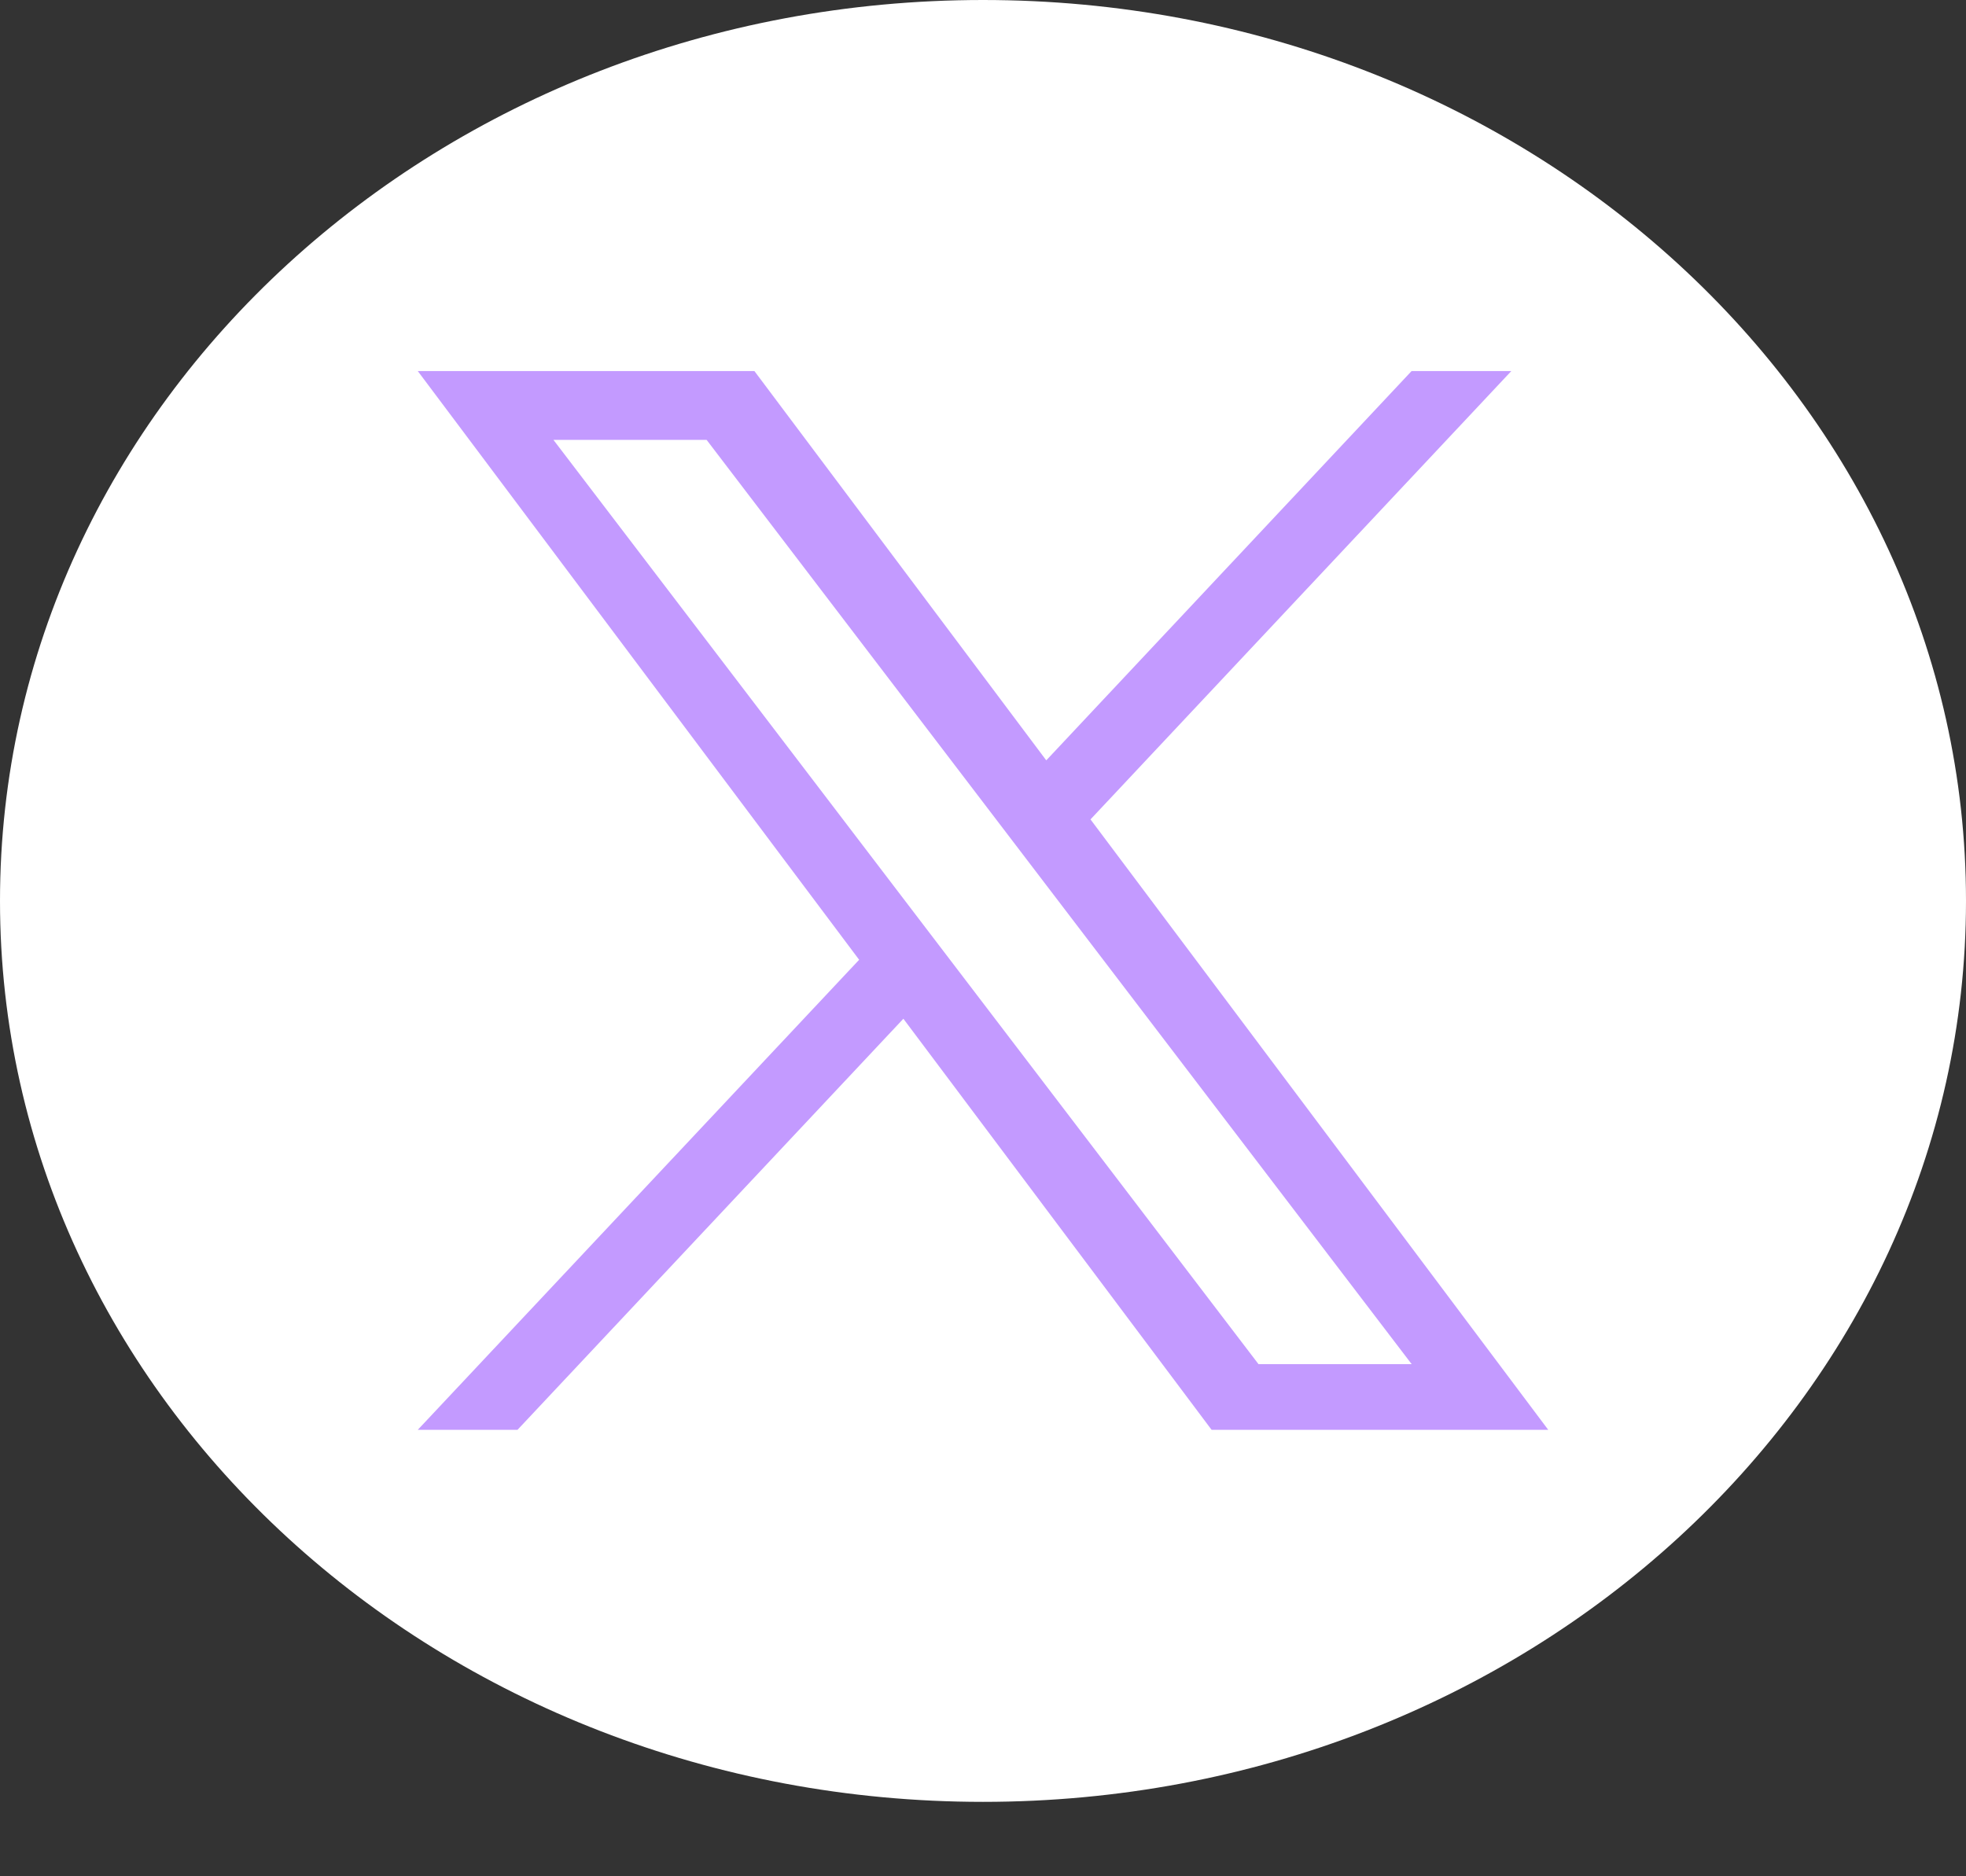 <svg width="22" height="21" viewBox="0 0 22 21" fill="none" xmlns="http://www.w3.org/2000/svg">
<rect x="0" y="0" width="22" height="21" fill="#333333" stroke="none"/>
<g clip-path="url(#clip0_6930_970)">
<path d="M11 0C4.925 0 0 4.515 0 10.083C0 15.652 4.925 20.167 11 20.167C17.075 20.167 22 15.652 22 10.083C22 4.515 17.075 0 11 0Z" fill="white"/>
<path d="M12.203 9.171L16.912 4.153H15.796L11.708 8.51L8.442 4.153H4.675L9.614 10.742L4.675 16.003H5.791L10.109 11.402L13.558 16.003H17.325L12.203 9.171H12.203ZM6.193 4.923H7.907L15.797 15.268H14.083L6.193 4.923Z" fill="#C39AFF"/>
</g>
<defs>
<clipPath id="clip0_6930_970">
<rect width="22" height="20.167" fill="white"/>
</clipPath>
</defs>
</svg>
